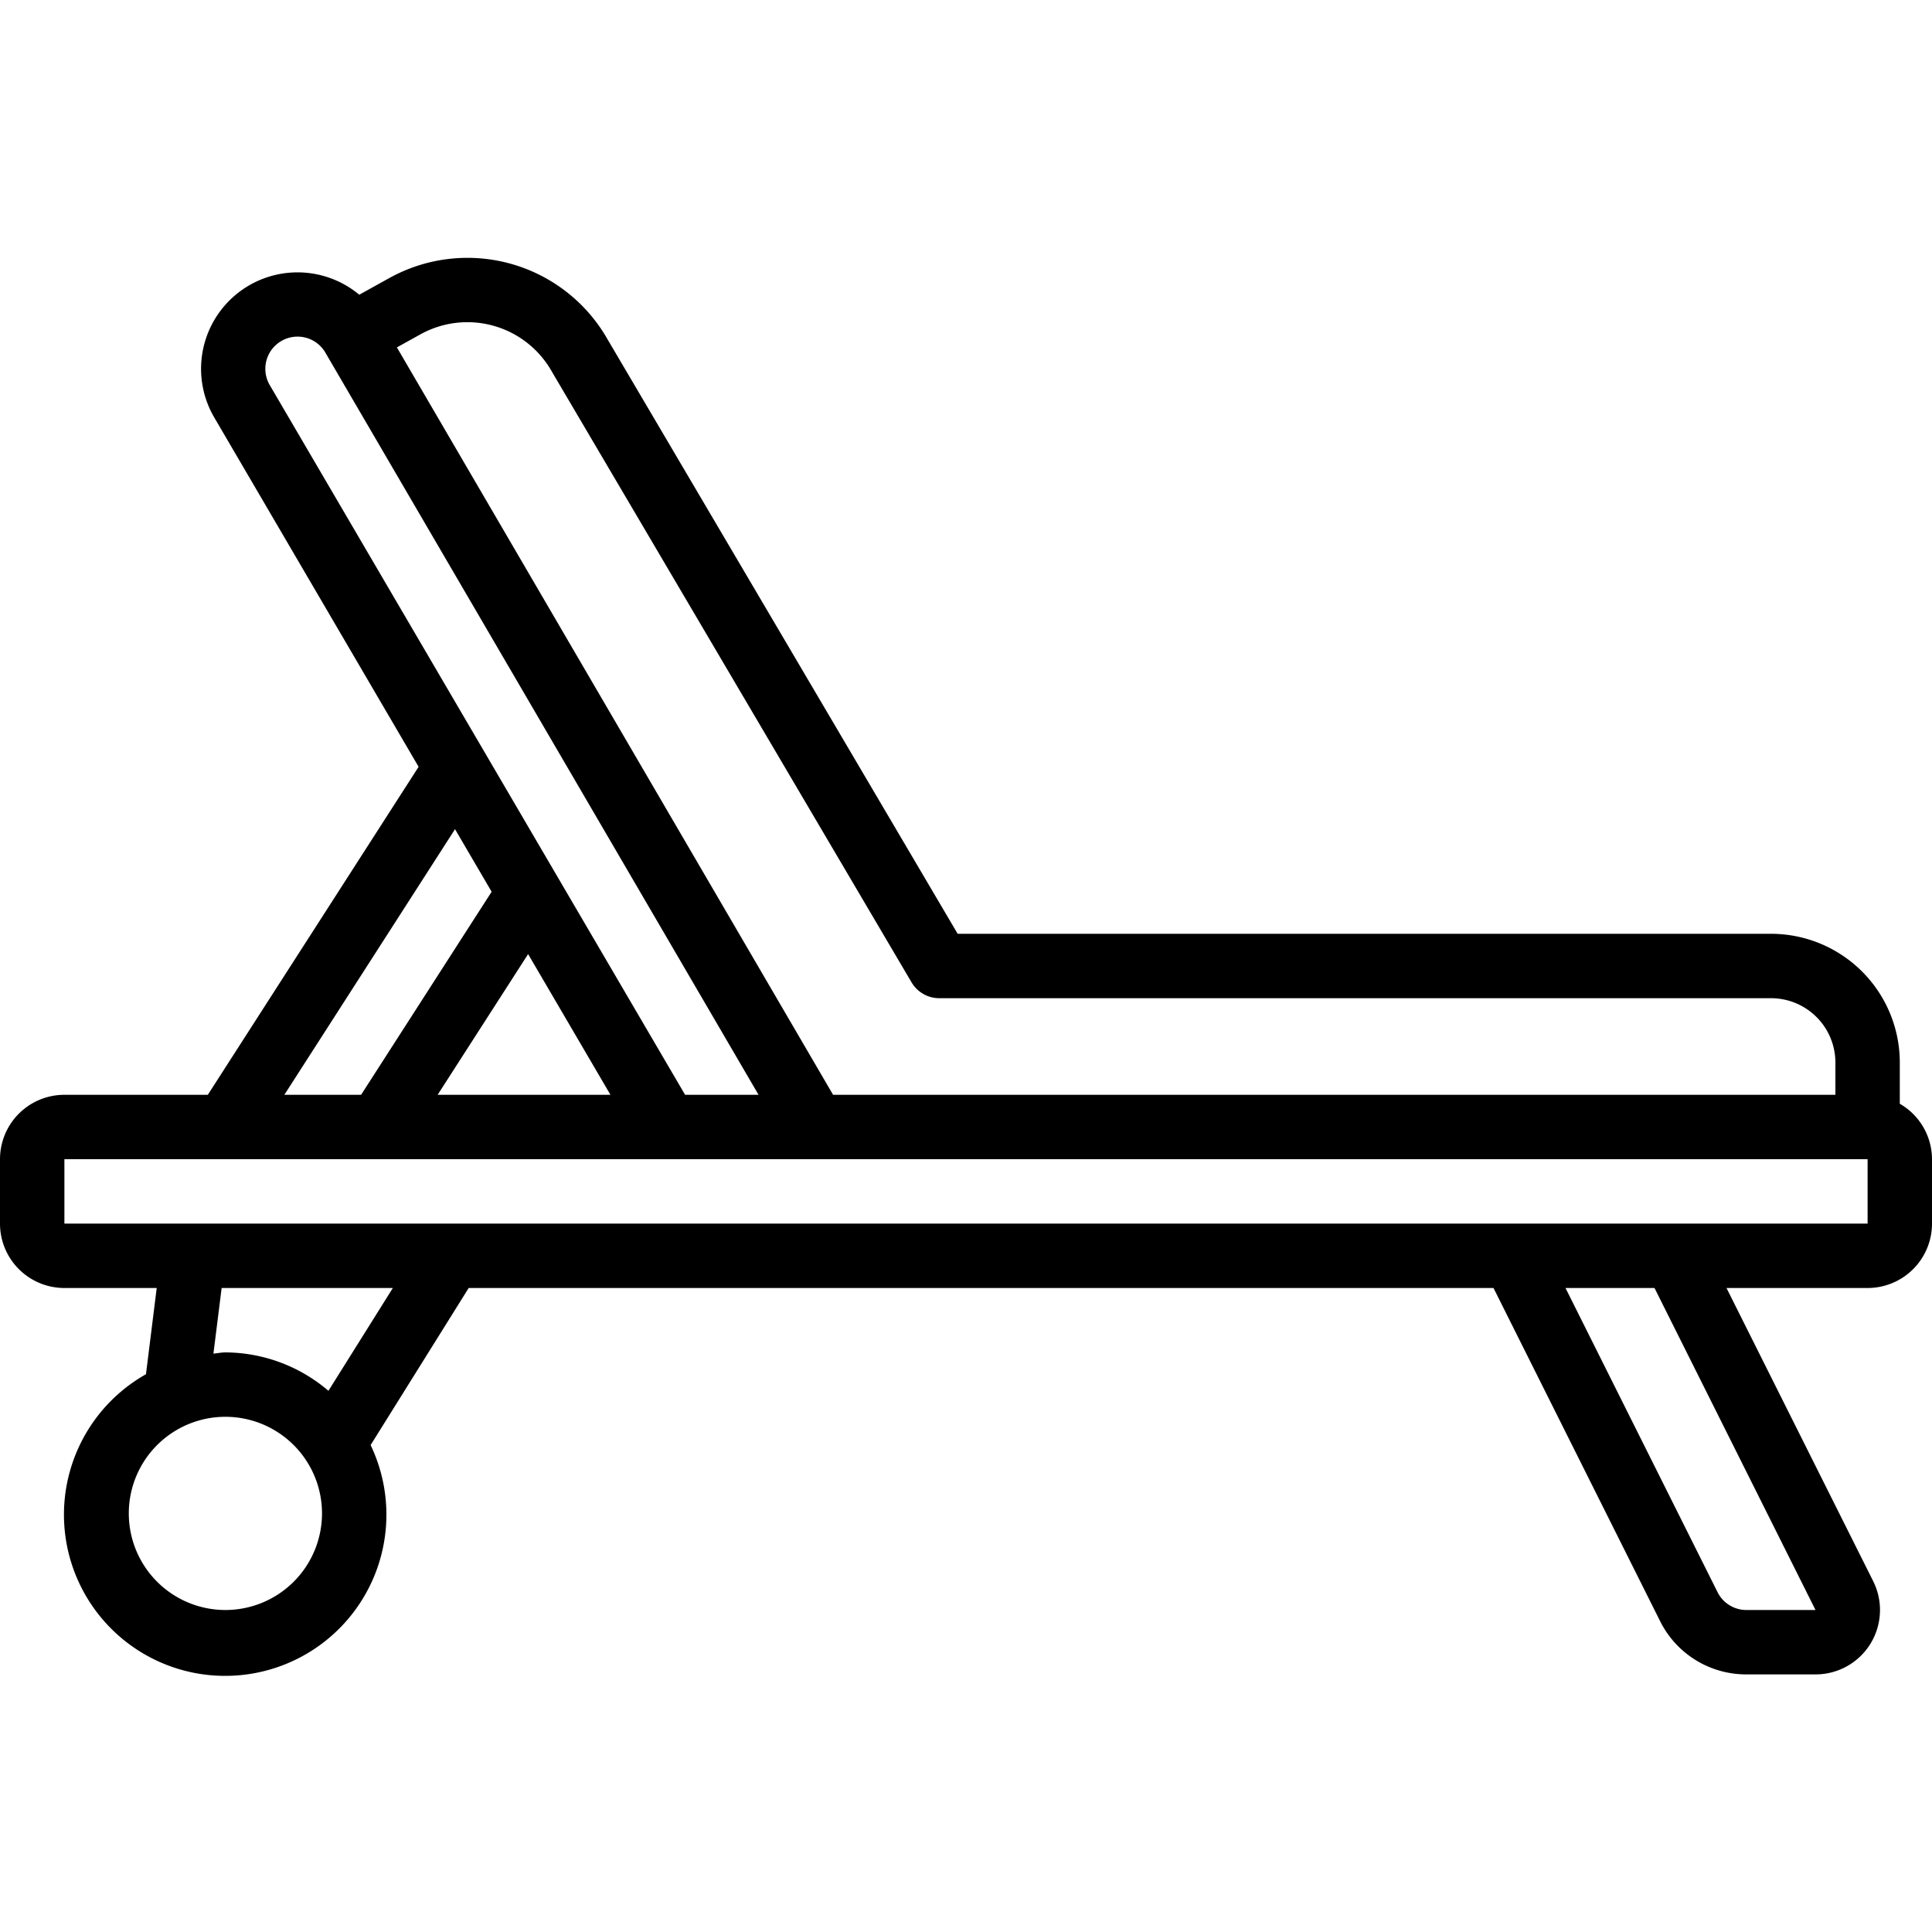<?xml version="1.0" encoding="UTF-8"?>
<svg xmlns="http://www.w3.org/2000/svg" id="Icons" viewBox="0 0 60 60" width="512" height="512"><path d="M59,34.278V33a4,4,0,0,0-4-4H29.741L18.87,10.542A5.005,5.005,0,0,0,12.1,8.63l-.943.523a2.995,2.995,0,0,0-4.516,3.79L13,23.814,6.454,34H2a2,2,0,0,0-2,2v2a2,2,0,0,0,2,2H4.867l-.334,2.678a5.007,5.007,0,1,0,6.977,2.2L14.555,40H46.382l5.17,10.338A2.985,2.985,0,0,0,54.239,52h2.143a2,2,0,0,0,1.789-2.9L53.618,40H58a2,2,0,0,0,2-2V36A1.993,1.993,0,0,0,59,34.278ZM17.139,11.542l11.17,18.966A1,1,0,0,0,29.17,31H55a2,2,0,0,1,2,2v1H25.872L12.326,10.789l.74-.411A3.009,3.009,0,0,1,17.139,11.542Zm-8.393-.957a1,1,0,0,1,1.372.389L23.557,34H21.276L8.37,11.947A1,1,0,0,1,8.746,10.585ZM18.958,34H13.591l2.81-4.37Zm-4.827-8.249,1.137,1.943L11.214,34H8.831ZM7,50a3,3,0,1,1,3-3A3,3,0,0,1,7,50Zm3.2-6.807A4.956,4.956,0,0,0,7,42c-.127,0-.247.028-.372.038L6.883,40H12.2ZM56.382,50H54.239a1,1,0,0,1-.9-.556L48.618,40h2.764ZM2,38V36H58l0,2Z"/></svg>
